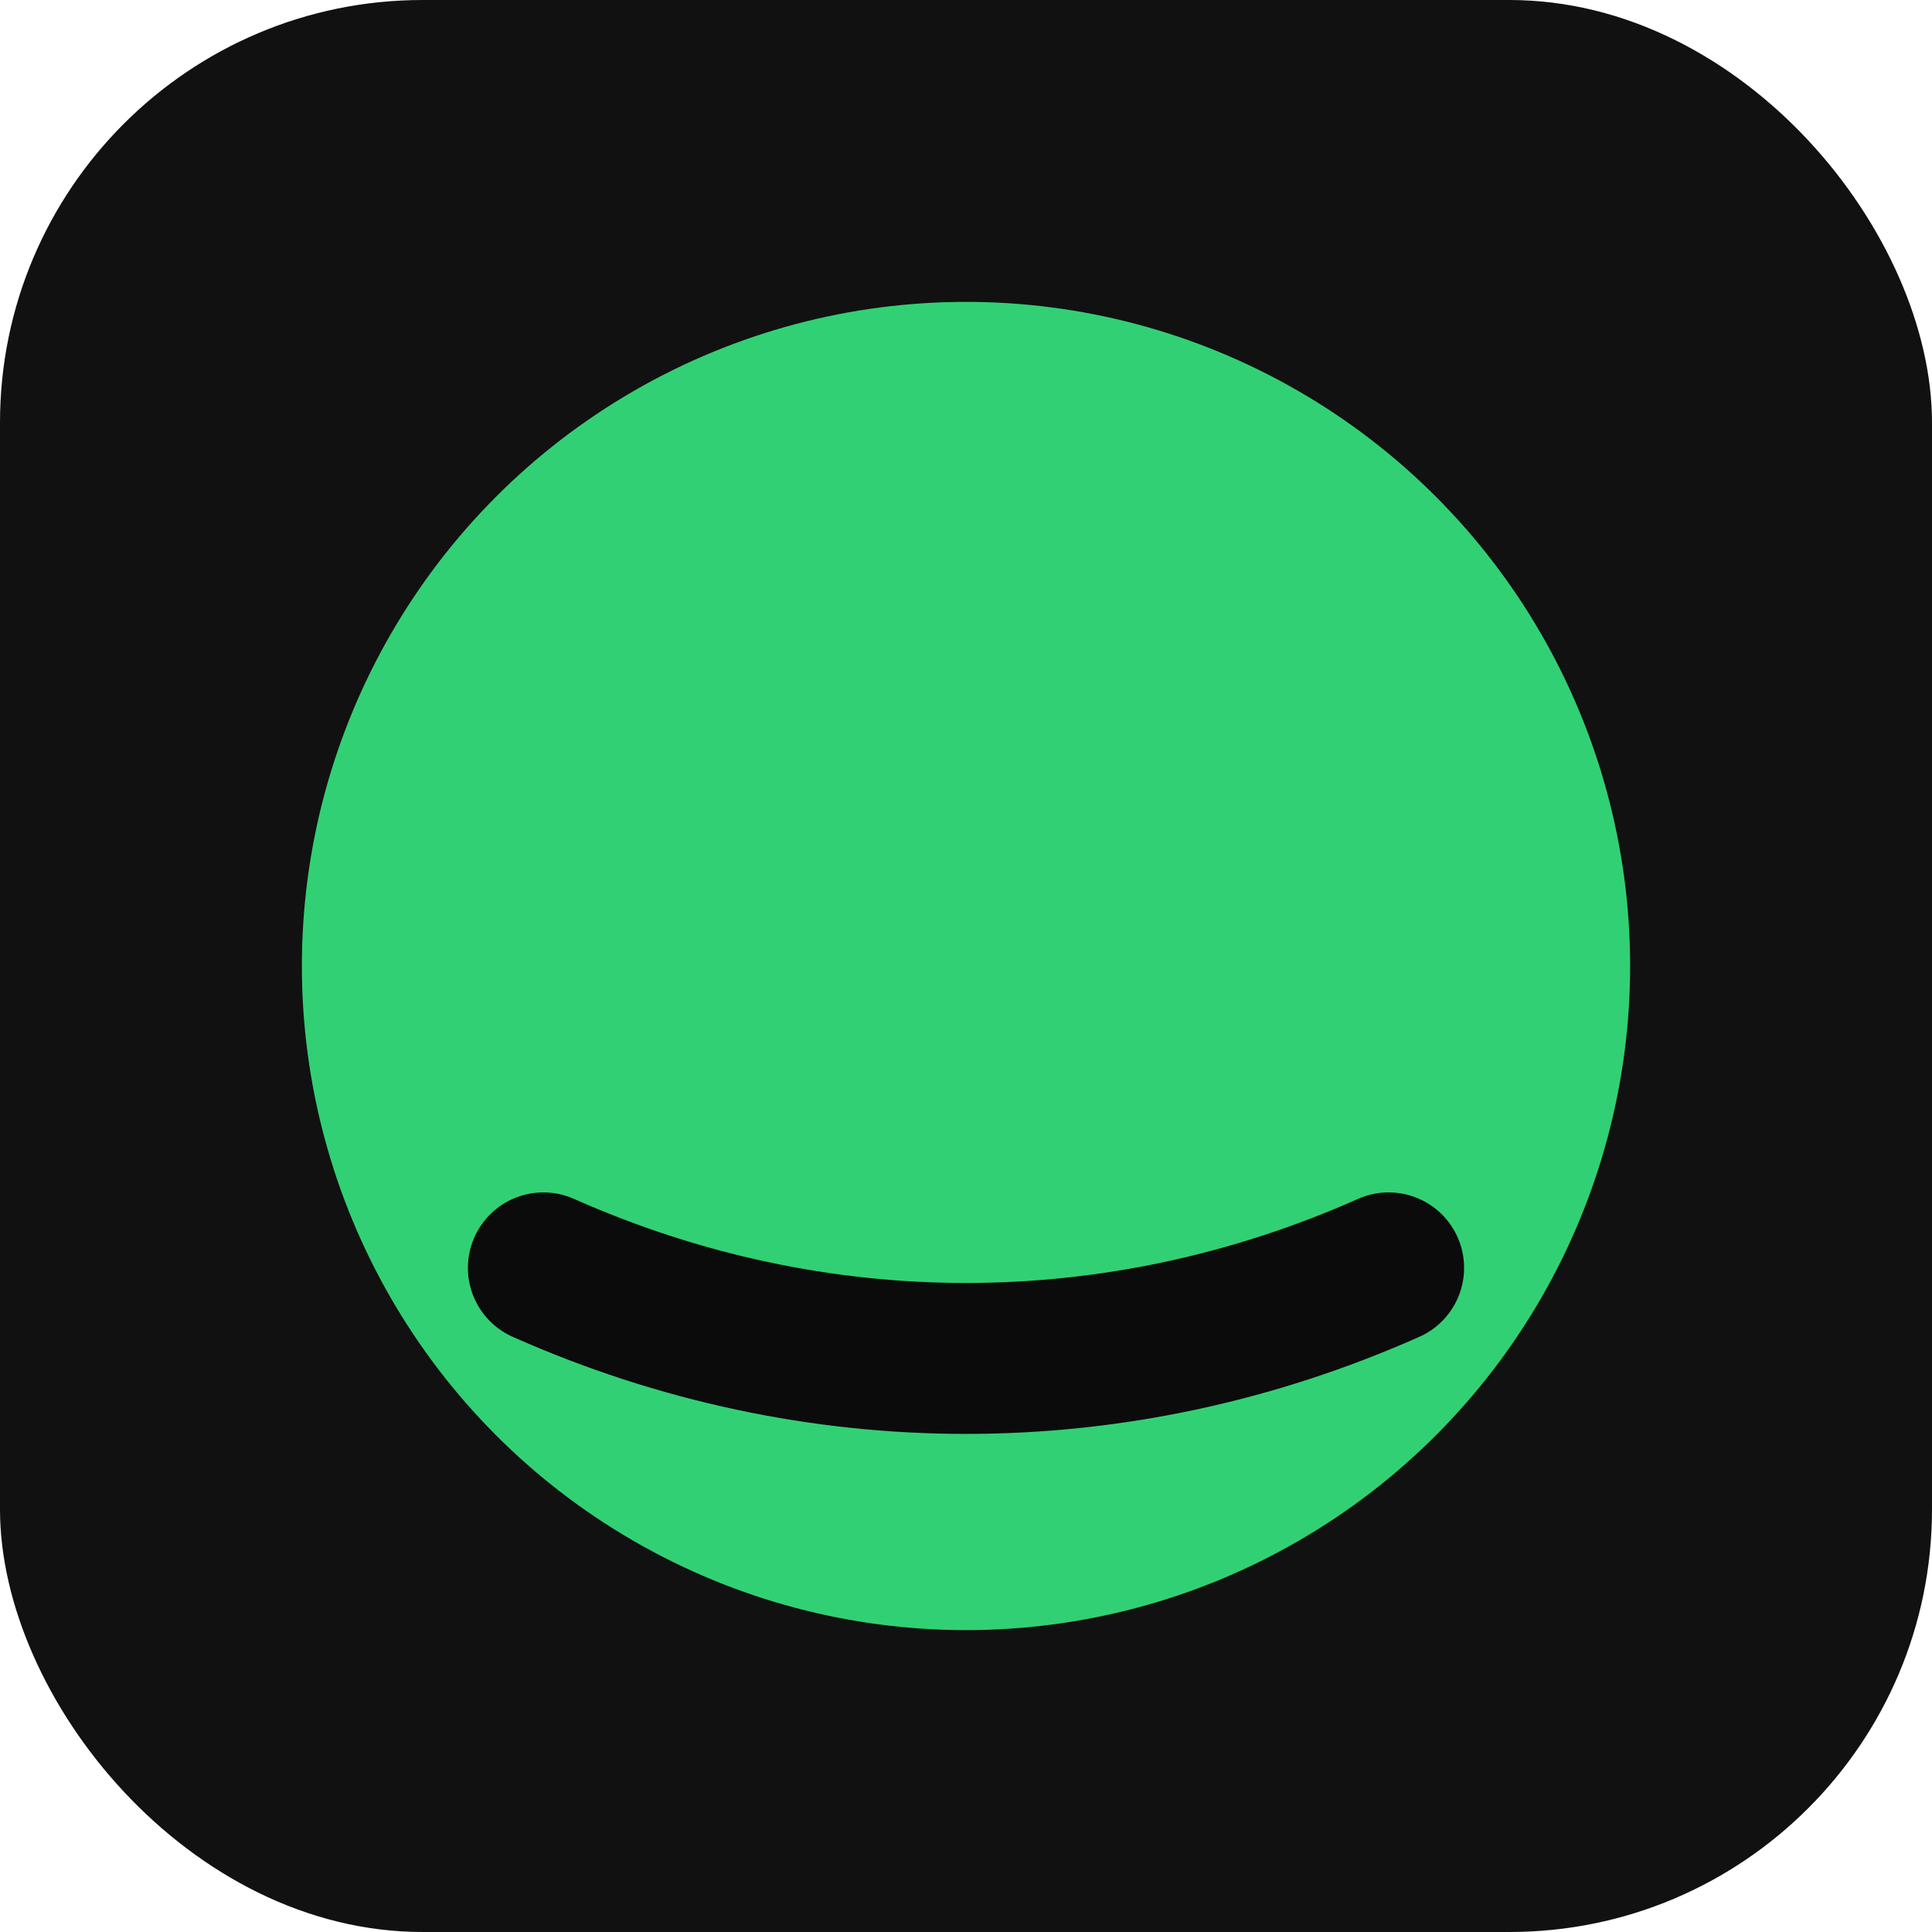 <svg xmlns="http://www.w3.org/2000/svg" viewBox="0 0 64 64">
  <rect width="64" height="64" rx="14" fill="#111"/>
  <circle cx="32" cy="32" r="22" fill="#32d074"/>
  <path d="M18 42c9 4 19 4 28 0" fill="none" stroke="#0b0b0b" stroke-width="5" stroke-linecap="round"/>
</svg>

